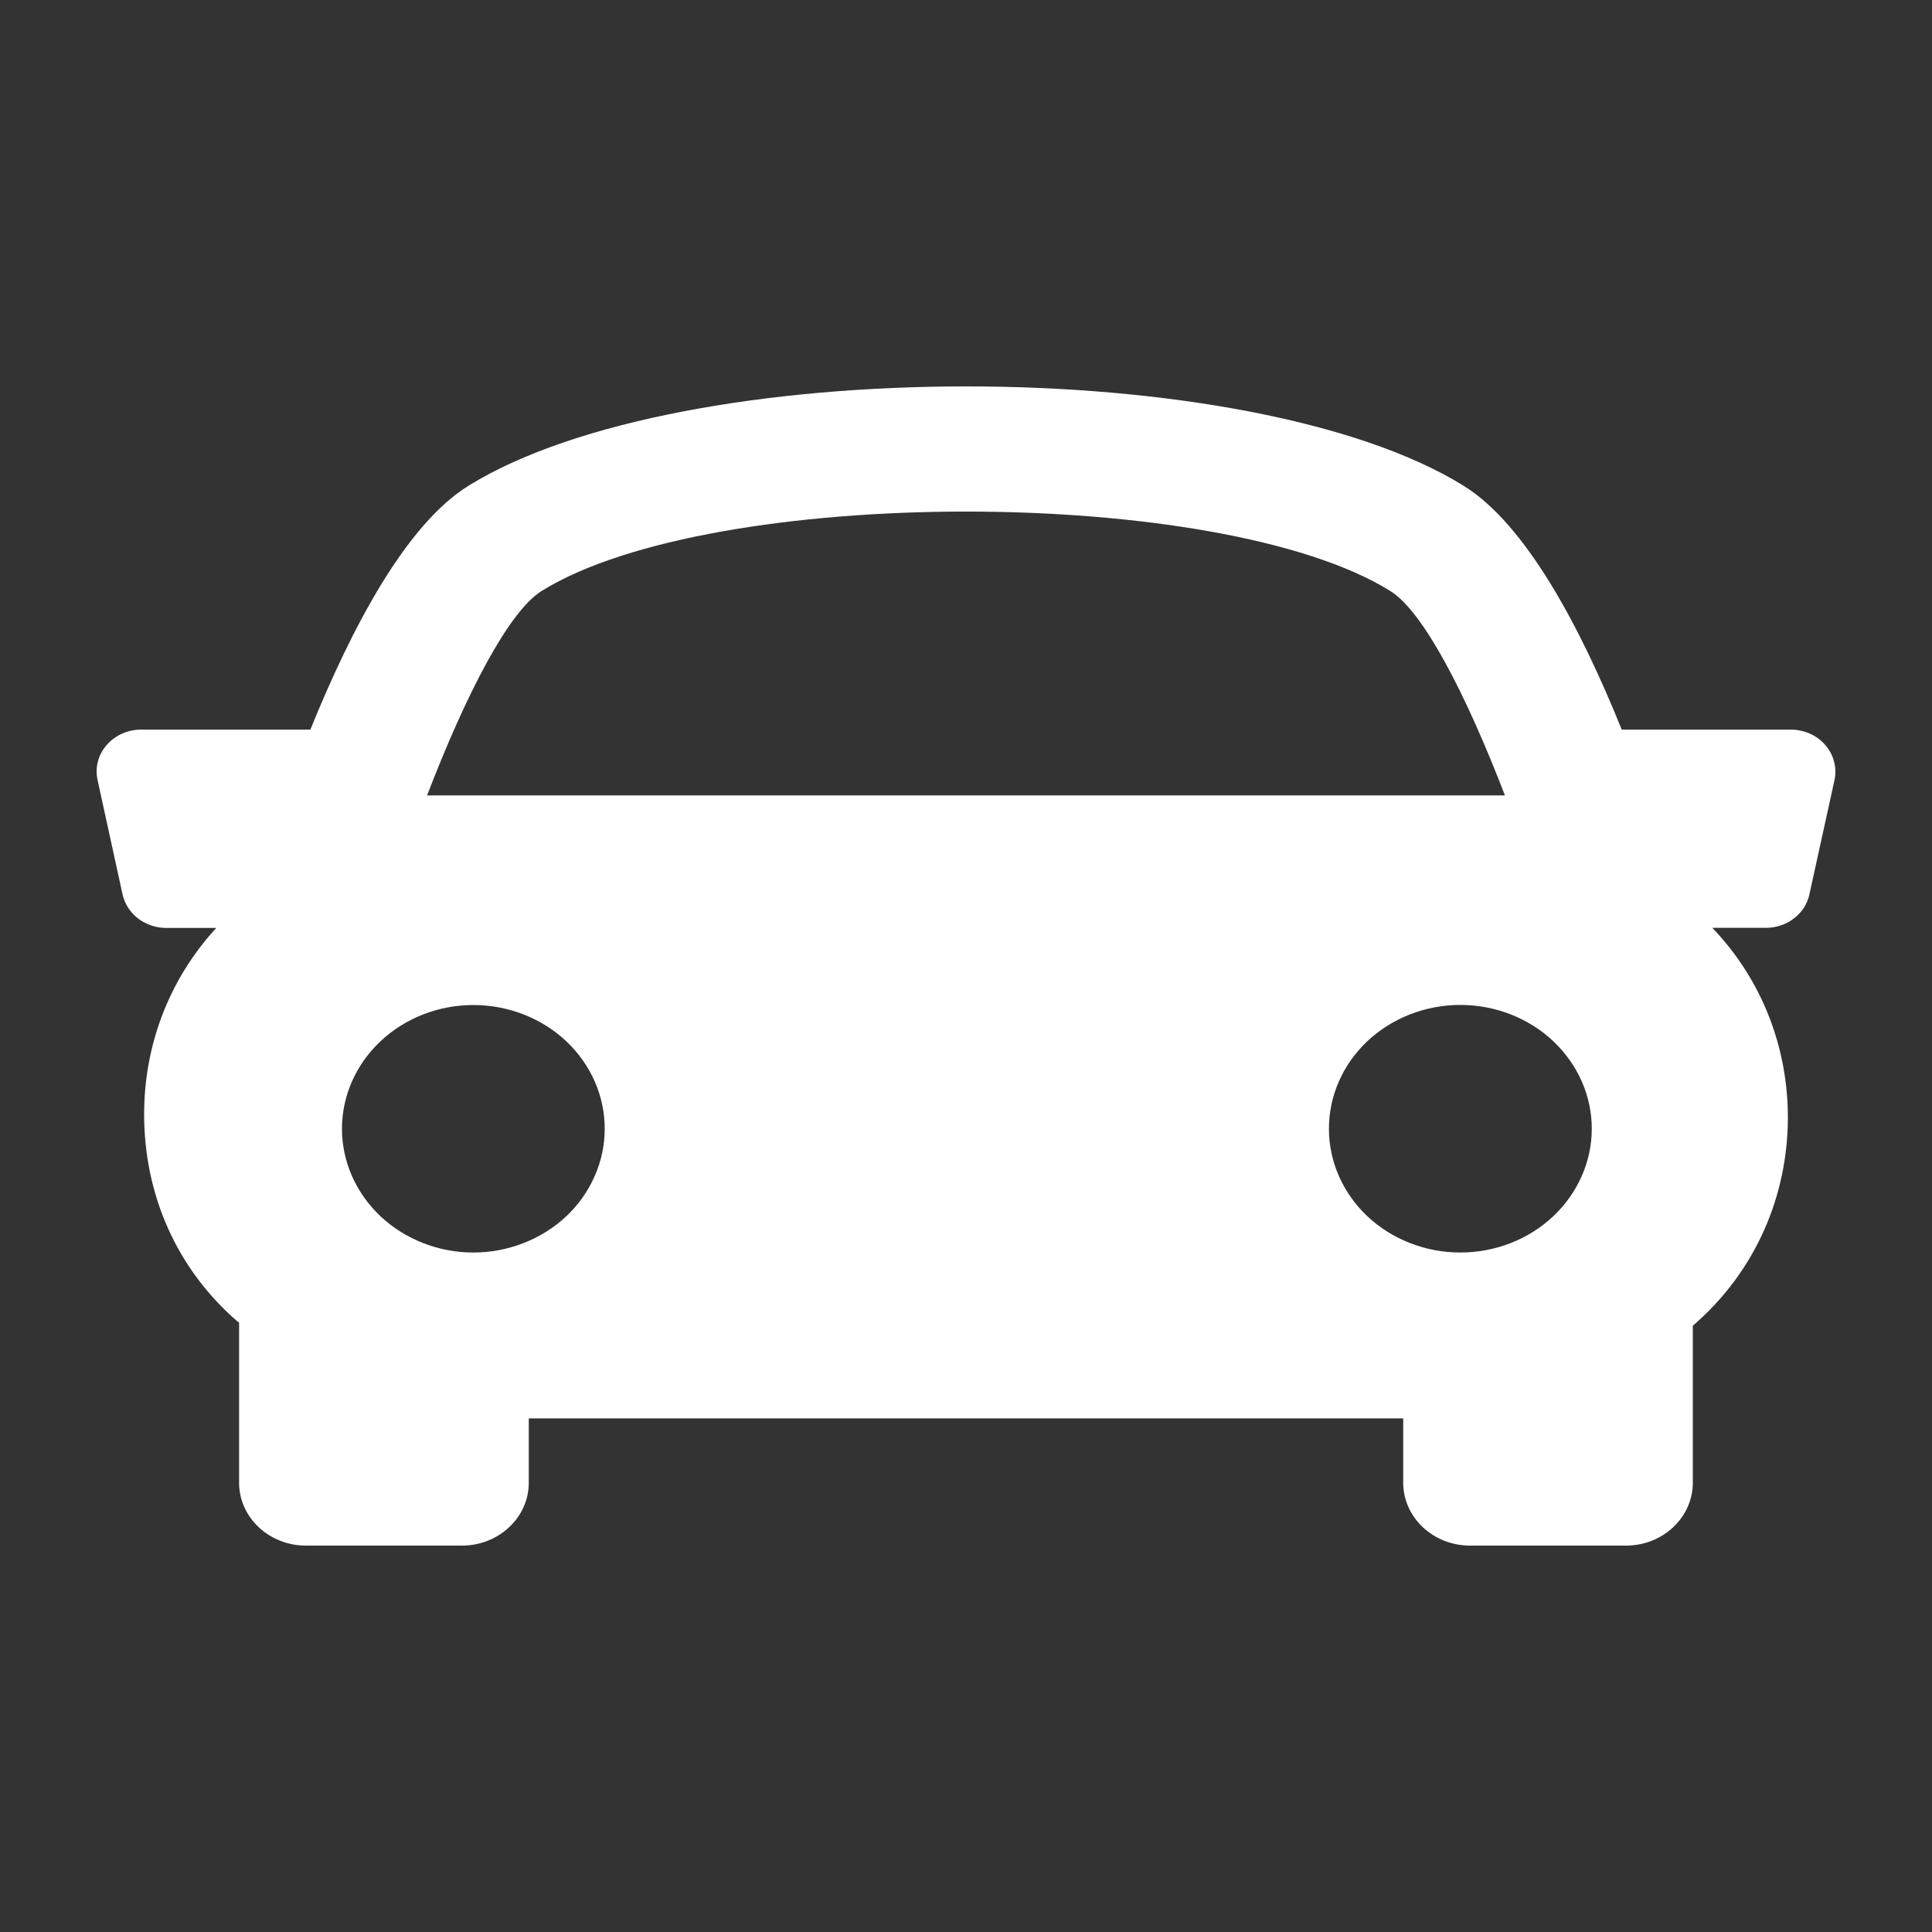 <?xml version="1.0" encoding="UTF-8"?> <svg xmlns="http://www.w3.org/2000/svg" width="20" height="20" viewBox="0 0 20 20" fill="none"><rect x="0" y="0" width="20" height="20" fill="#333333" stroke="none"/> <path d="M18.896 7.713C18.853 7.663 18.799 7.623 18.737 7.595C18.675 7.568 18.608 7.553 18.539 7.553H16.788C16.355 6.479 15.792 5.426 15.152 5.029C12.937 3.657 7.063 3.657 4.849 5.029C4.208 5.427 3.647 6.481 3.213 7.553H1.461C1.392 7.553 1.325 7.567 1.263 7.595C1.201 7.623 1.147 7.663 1.104 7.713C1.06 7.763 1.029 7.821 1.013 7.884C0.997 7.947 0.996 8.012 1.01 8.075L1.269 9.26C1.291 9.357 1.347 9.445 1.429 9.508C1.512 9.571 1.614 9.606 1.72 9.606H2.239C1.738 10.15 1.495 10.835 1.492 11.521C1.489 12.369 1.831 13.135 2.455 13.677C2.462 13.682 2.469 13.686 2.475 13.692V15.349C2.475 15.708 2.785 16 3.167 16H4.782C5.164 16 5.474 15.708 5.474 15.349V14.683H14.526V15.349C14.526 15.708 14.836 16 15.217 16H16.833C17.214 16 17.524 15.708 17.524 15.349V13.724C18.187 13.152 18.504 12.366 18.508 11.58C18.511 10.871 18.257 10.16 17.726 9.605H18.28C18.386 9.605 18.489 9.571 18.571 9.507C18.654 9.444 18.71 9.356 18.731 9.258L18.991 8.074C19.004 8.011 19.003 7.946 18.986 7.884C18.97 7.821 18.939 7.763 18.896 7.713ZM5.608 6.117C7.373 5.022 12.627 5.022 14.391 6.117C14.734 6.329 15.175 7.185 15.579 8.234H4.421C4.824 7.186 5.265 6.33 5.608 6.117ZM3.54 11.685C3.54 11.345 3.684 11.019 3.939 10.779C4.194 10.539 4.54 10.404 4.9 10.404C5.261 10.404 5.607 10.539 5.862 10.779C6.117 11.02 6.26 11.345 6.26 11.685C6.26 11.853 6.225 12.02 6.156 12.175C6.088 12.331 5.988 12.472 5.862 12.591C5.735 12.71 5.585 12.804 5.42 12.868C5.255 12.933 5.079 12.966 4.9 12.966C4.721 12.966 4.545 12.933 4.38 12.868C4.215 12.804 4.065 12.709 3.939 12.591C3.684 12.35 3.54 12.024 3.54 11.685ZM15.117 12.966C14.757 12.966 14.411 12.831 14.155 12.591C13.9 12.35 13.757 12.024 13.757 11.684C13.757 11.345 13.9 11.019 14.155 10.778C14.411 10.538 14.757 10.403 15.117 10.403C15.478 10.403 15.824 10.538 16.079 10.778C16.334 11.019 16.478 11.345 16.478 11.684C16.478 12.024 16.334 12.35 16.079 12.591C15.824 12.831 15.478 12.966 15.117 12.966Z" fill="white"></path> </svg> 